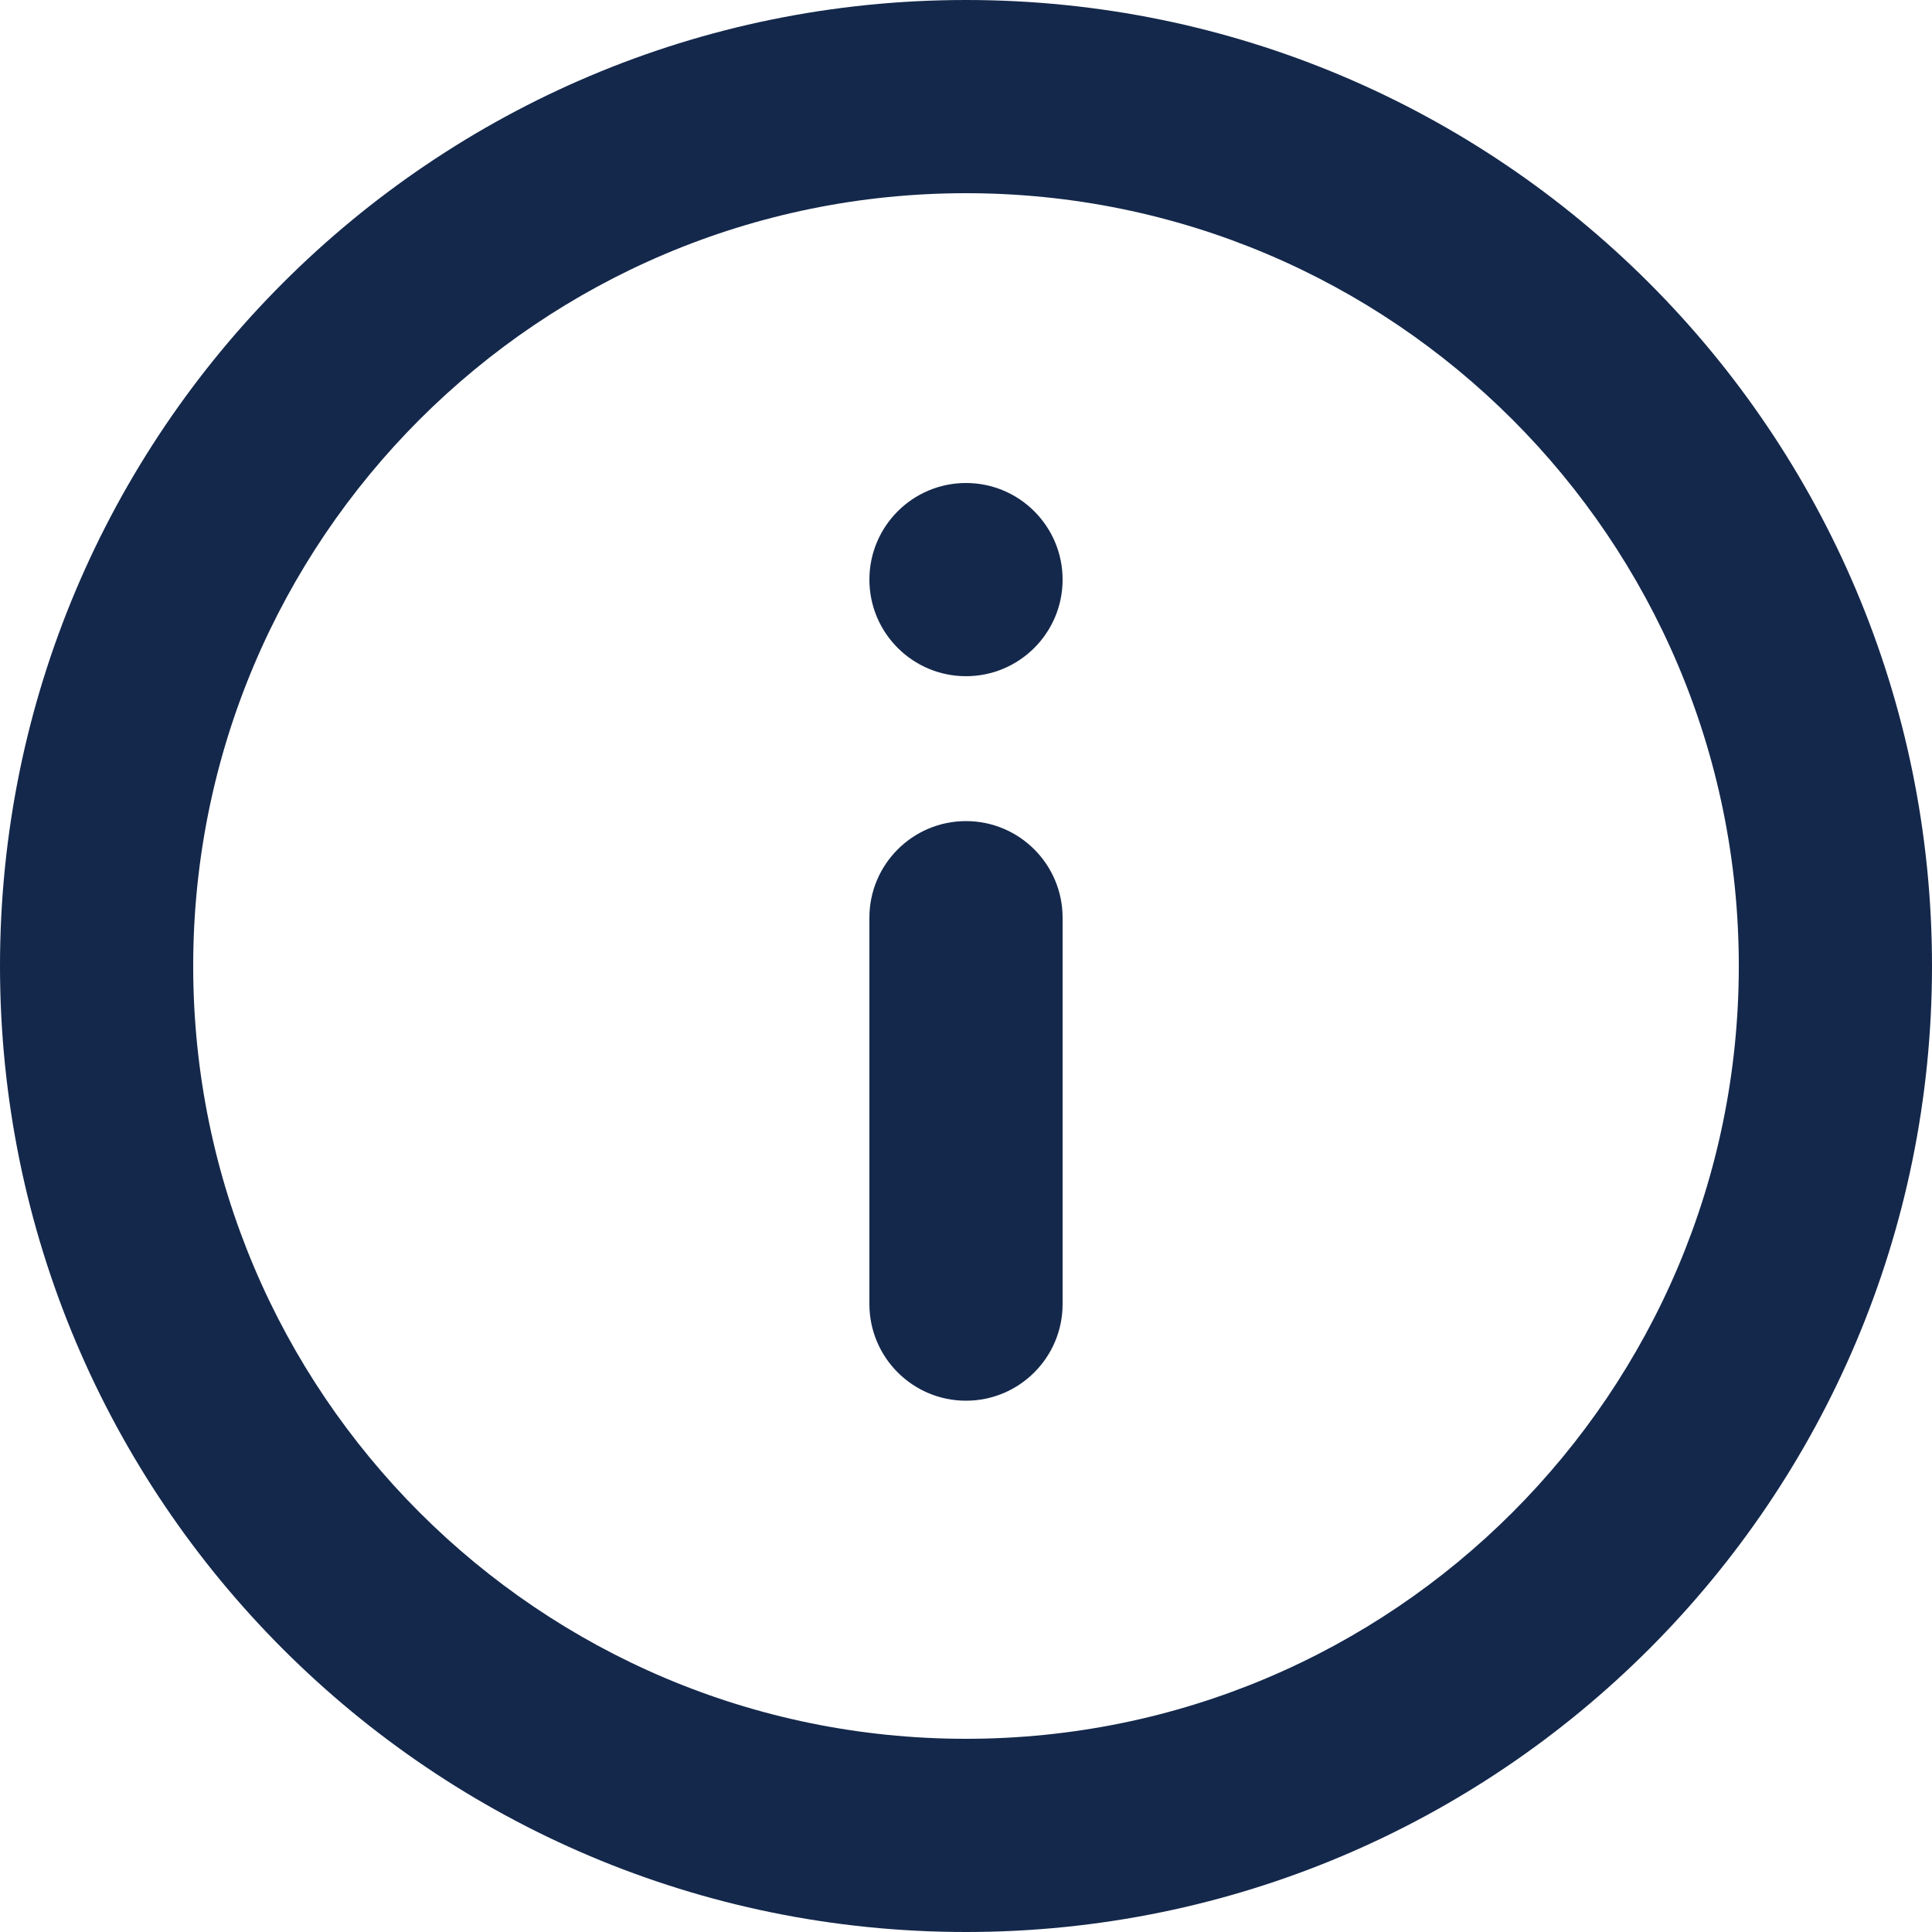 <?xml version="1.0" encoding="UTF-8"?>
<svg width="20px" height="20px" viewBox="0 0 20 20" version="1.1" xmlns="http://www.w3.org/2000/svg" xmlns:xlink="http://www.w3.org/1999/xlink">
    <!-- Generator: Sketch 60.1 (88133) - https://sketch.com -->
    <title>Icon / Down arrow Solid</title>
    <desc>Created with Sketch.</desc>
    <g id="Webpages" stroke="none" stroke-width="1" fill="none" fill-rule="evenodd">
        <g id="Single-Course-Category" transform="translate(-1210, -763)" fill="#14284B">
            <g id="Icon-/-Info" transform="translate(1208, 761)">
                <path d="M12,20 C16.418,20 20,16.418 20,12 C20,7.582 16.418,4 12,4 C7.582,4 4,7.582 4,12 C4,16.418 7.582,20 12,20 Z M12,2 C17.523,2 22,6.477 22,12 C22,17.523 17.523,22 12,22 C6.477,22 2,17.523 2,12 C2,6.477 6.477,2 12,2 Z M12,10.5 C11.448,10.5 11,10.948 11,11.5 L11,11.5 L11,15.5 C11,16.052 11.448,16.5 12,16.5 C12.552,16.5 13,16.052 13,15.5 L13,15.5 L13,11.5 C13,10.948 12.552,10.5 12,10.5 Z M12,7 C11.448,7 11,7.448 11,8 C11,8.552 11.448,9 12,9 C12.552,9 13,8.552 13,8 C13,7.448 12.552,7 12,7 Z" id="🎨-Icon-Color"></path>
            </g>
        </g>
    </g>
</svg>